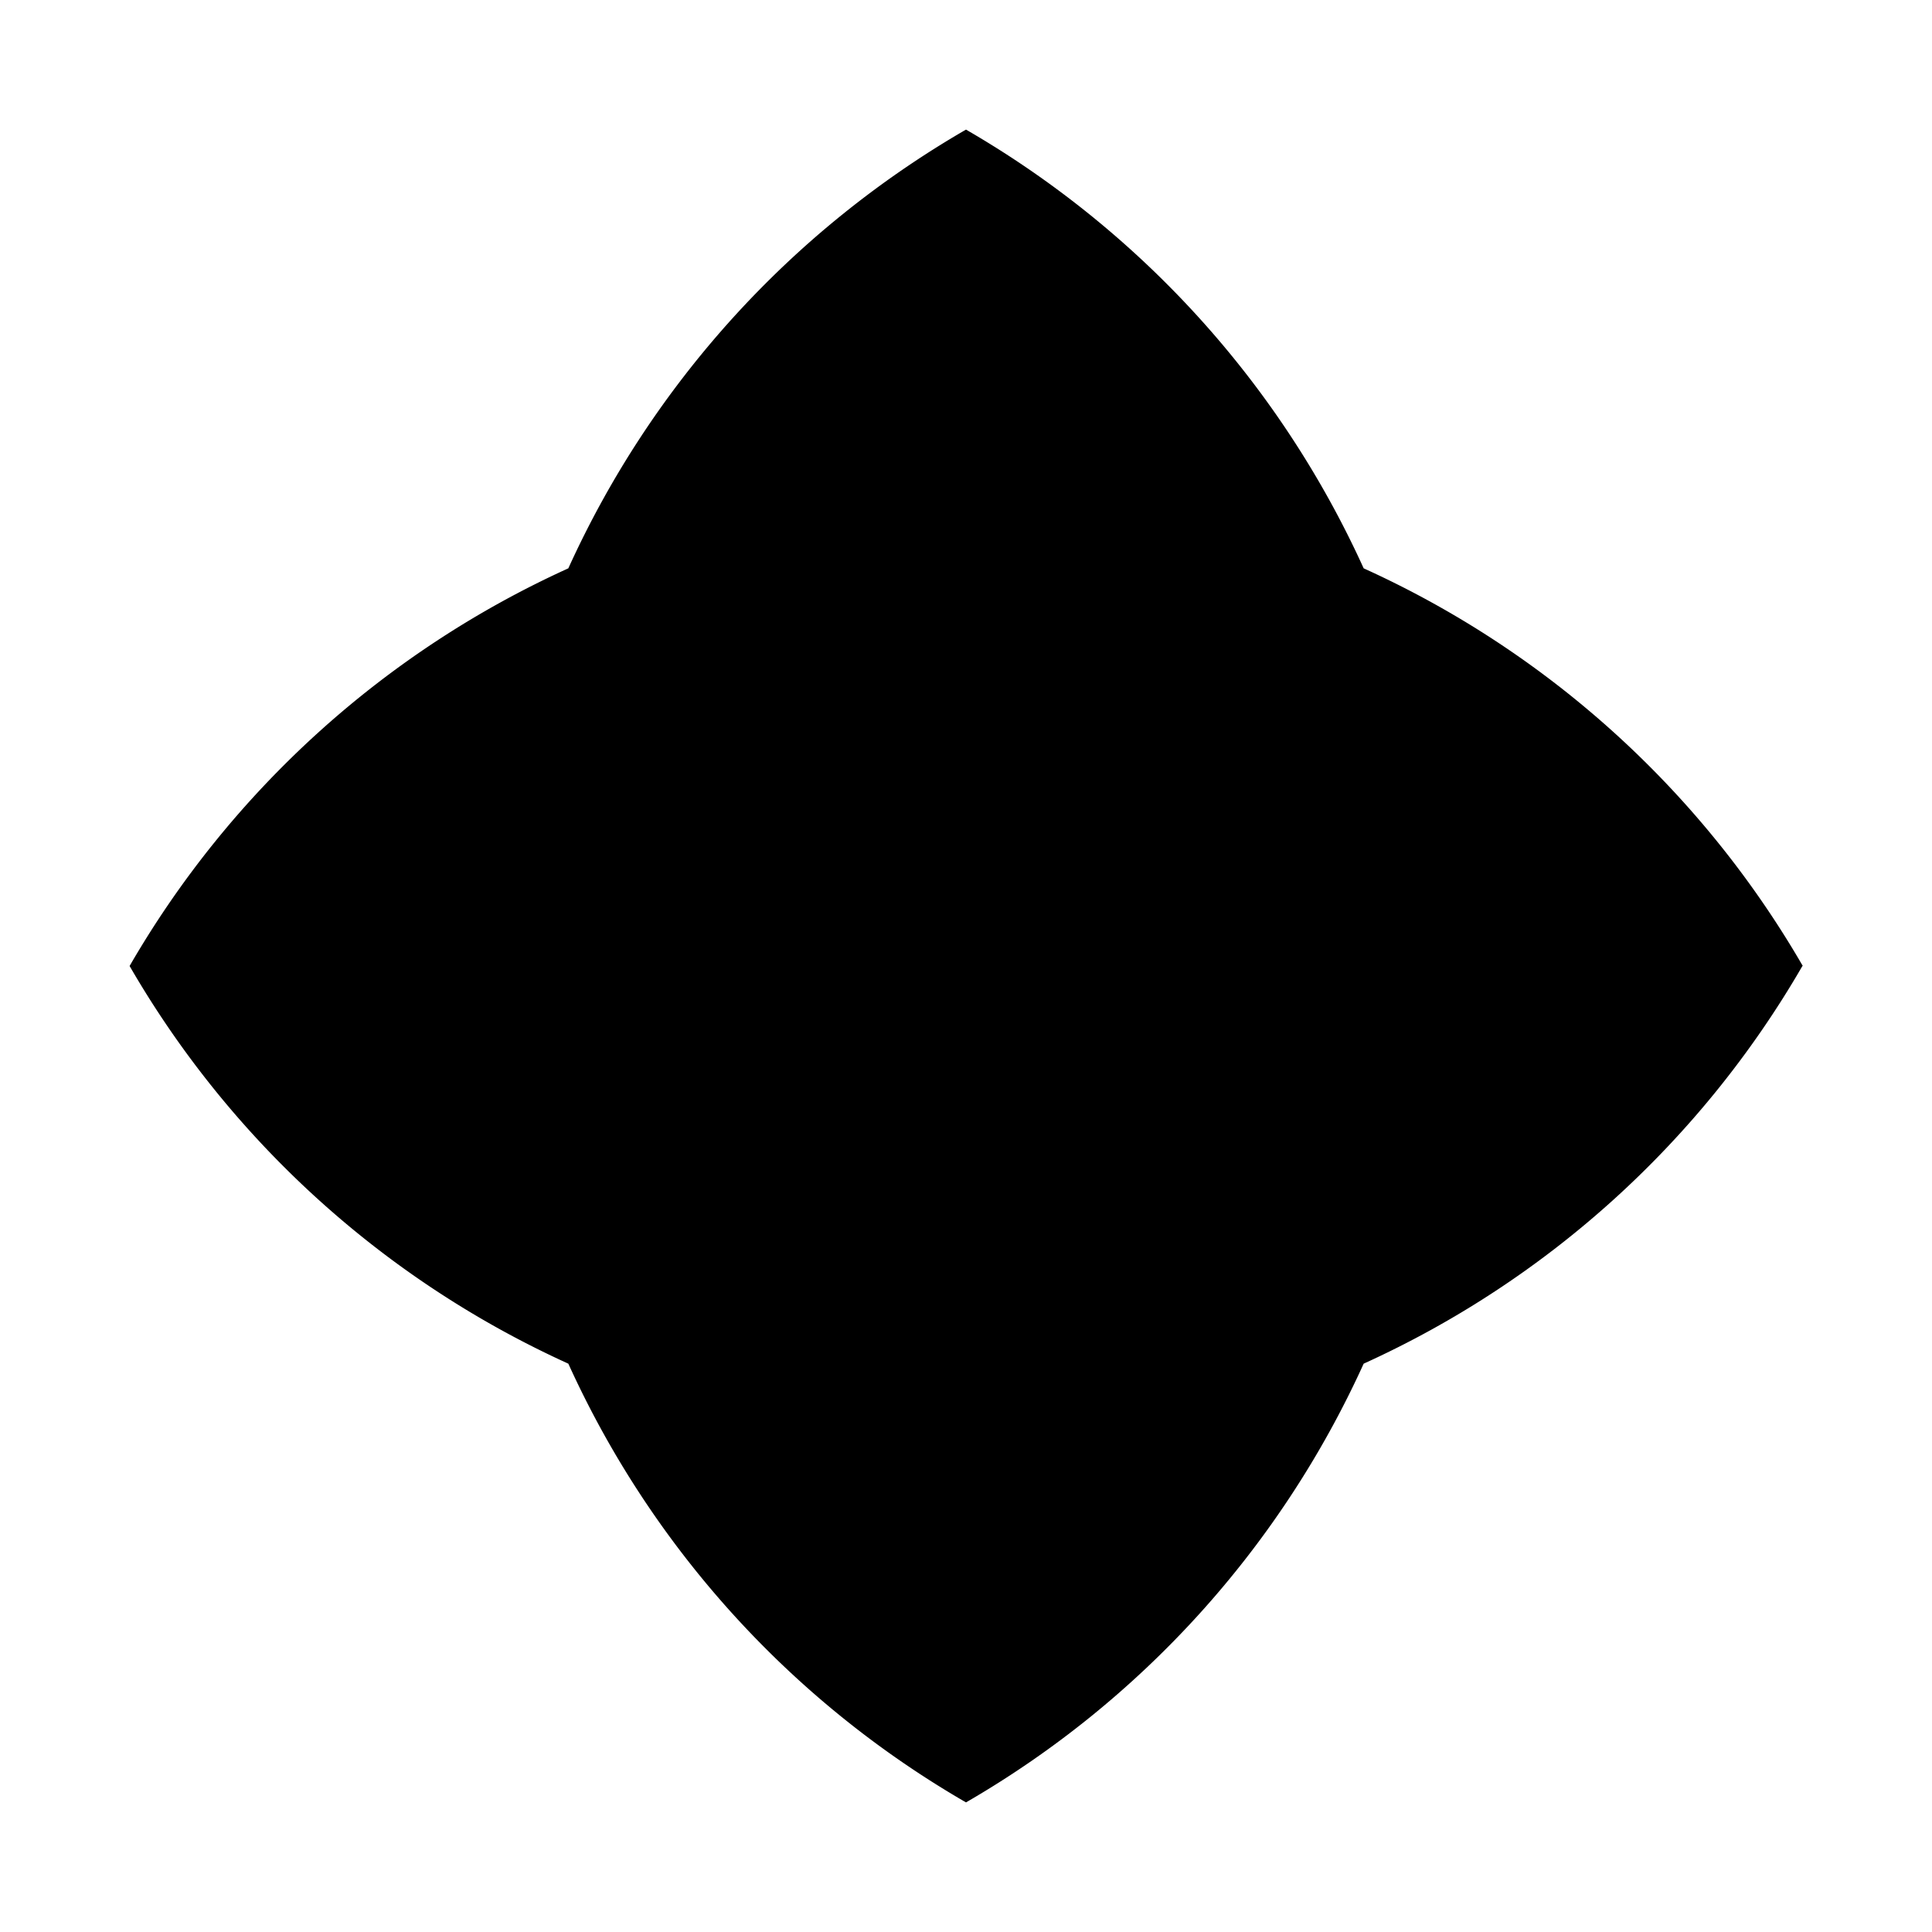 <svg xmlns="http://www.w3.org/2000/svg" viewBox="0 0 480 480"><path d="M447.9 240a241 241 0 0 0-109.1-98.8 241 241 0 0 0-98.8-109 241 241 0 0 0-98.8 109 241 241 0 0 0-109 98.8 241 241 0 0 0 109 98.8 241 241 0 0 0 98.8 109 241 241 0 0 0 98.8-109 241 241 0 0 0 109-98.8Z"/></svg>